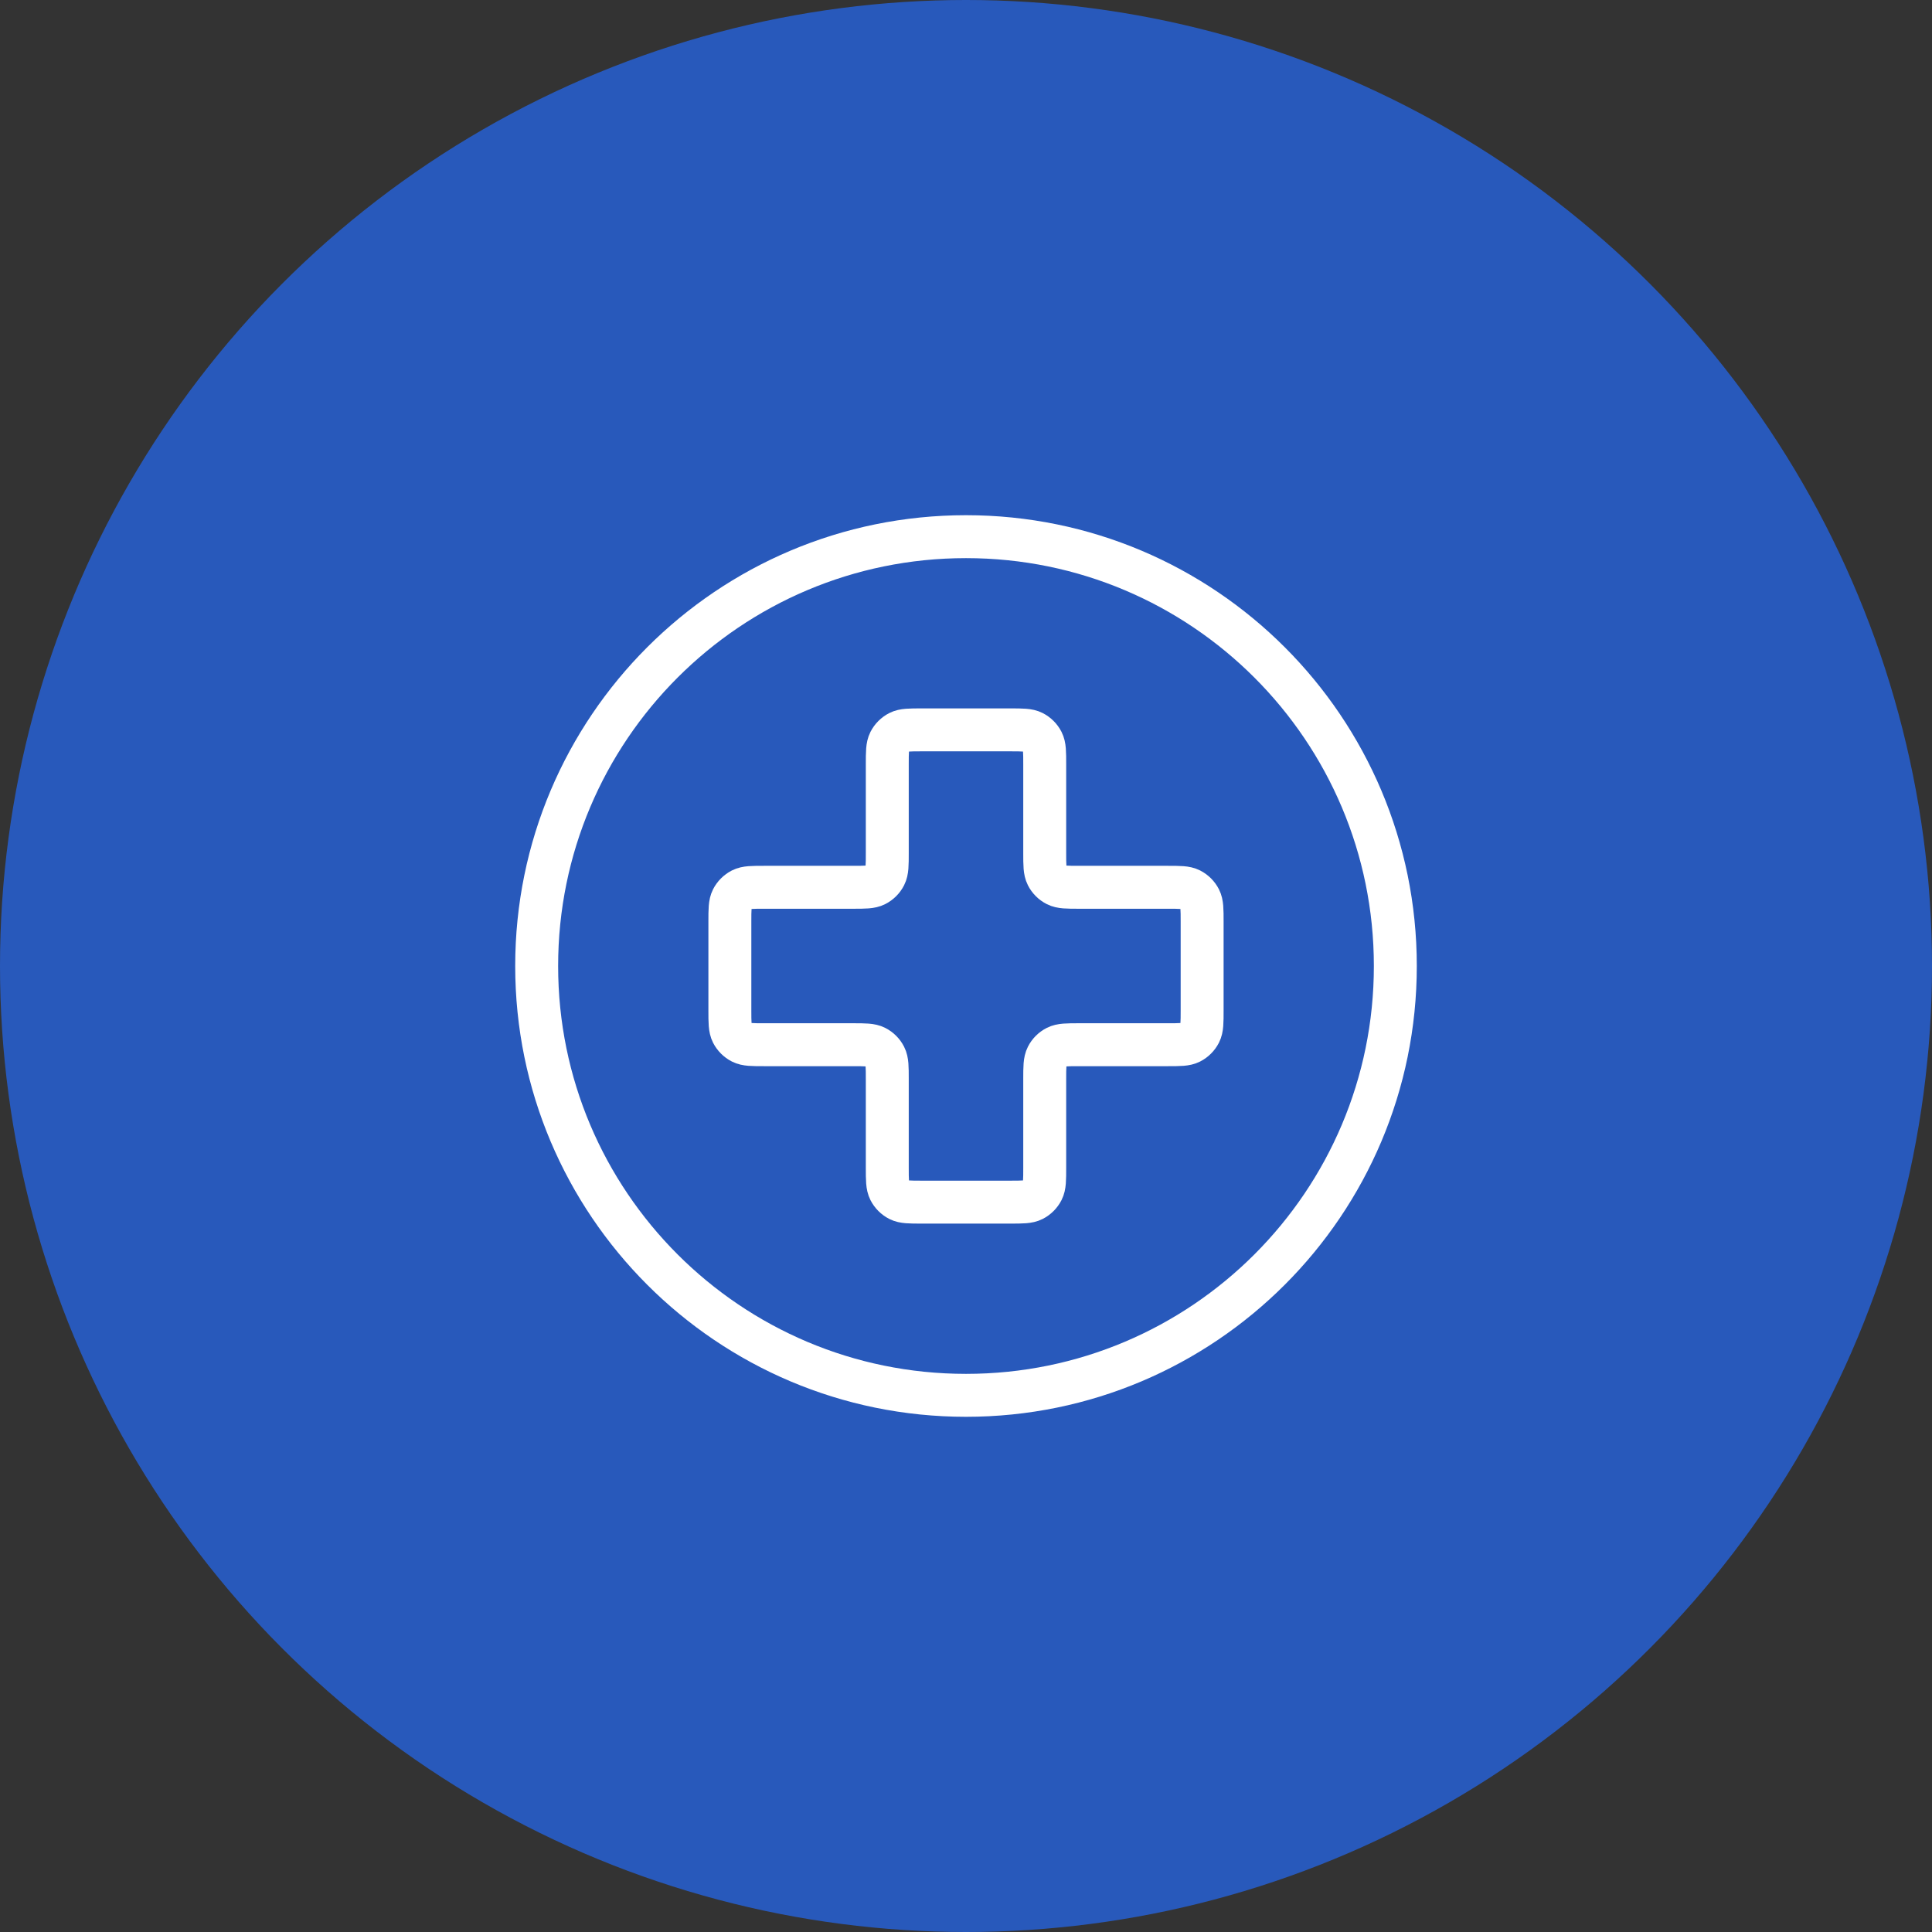 <svg width="90" height="90" viewBox="0 0 90 90" fill="none" xmlns="http://www.w3.org/2000/svg">
<rect x="0" y="0" width="90" height="90" fill="#333333" stroke="none"/>
<circle cx="45" cy="45" r="45" fill="#2859BB"/>
<path d="M45 65C56.046 65 65 56.046 65 45C65 33.954 56.046 25 45 25C33.954 25 25 33.954 25 45C25 56.046 33.954 65 45 65Z" stroke="white" stroke-width="2" stroke-linecap="round" stroke-linejoin="round"/>
<path d="M48.667 35.6C48.667 35.04 48.667 34.76 48.558 34.546C48.462 34.358 48.309 34.205 48.121 34.109C47.907 34 47.627 34 47.067 34H42.933C42.373 34 42.093 34 41.879 34.109C41.691 34.205 41.538 34.358 41.442 34.546C41.333 34.76 41.333 35.04 41.333 35.6V39.733C41.333 40.293 41.333 40.573 41.224 40.787C41.129 40.975 40.975 41.129 40.787 41.224C40.573 41.333 40.293 41.333 39.733 41.333H35.6C35.04 41.333 34.76 41.333 34.546 41.442C34.358 41.538 34.205 41.691 34.109 41.879C34 42.093 34 42.373 34 42.933V47.067C34 47.627 34 47.907 34.109 48.121C34.205 48.309 34.358 48.462 34.546 48.558C34.76 48.667 35.04 48.667 35.6 48.667H39.733C40.293 48.667 40.573 48.667 40.787 48.776C40.975 48.871 41.129 49.025 41.224 49.213C41.333 49.427 41.333 49.707 41.333 50.267V54.4C41.333 54.96 41.333 55.24 41.442 55.454C41.538 55.642 41.691 55.795 41.879 55.891C42.093 56 42.373 56 42.933 56H47.067C47.627 56 47.907 56 48.121 55.891C48.309 55.795 48.462 55.642 48.558 55.454C48.667 55.24 48.667 54.96 48.667 54.4V50.267C48.667 49.707 48.667 49.427 48.776 49.213C48.871 49.025 49.025 48.871 49.213 48.776C49.427 48.667 49.707 48.667 50.267 48.667H54.4C54.96 48.667 55.24 48.667 55.454 48.558C55.642 48.462 55.795 48.309 55.891 48.121C56 47.907 56 47.627 56 47.067V42.933C56 42.373 56 42.093 55.891 41.879C55.795 41.691 55.642 41.538 55.454 41.442C55.24 41.333 54.96 41.333 54.4 41.333H50.267C49.707 41.333 49.427 41.333 49.213 41.224C49.025 41.129 48.871 40.975 48.776 40.787C48.667 40.573 48.667 40.293 48.667 39.733V35.6Z" stroke="white" stroke-width="2" stroke-linecap="round" stroke-linejoin="round"/>
</svg>
